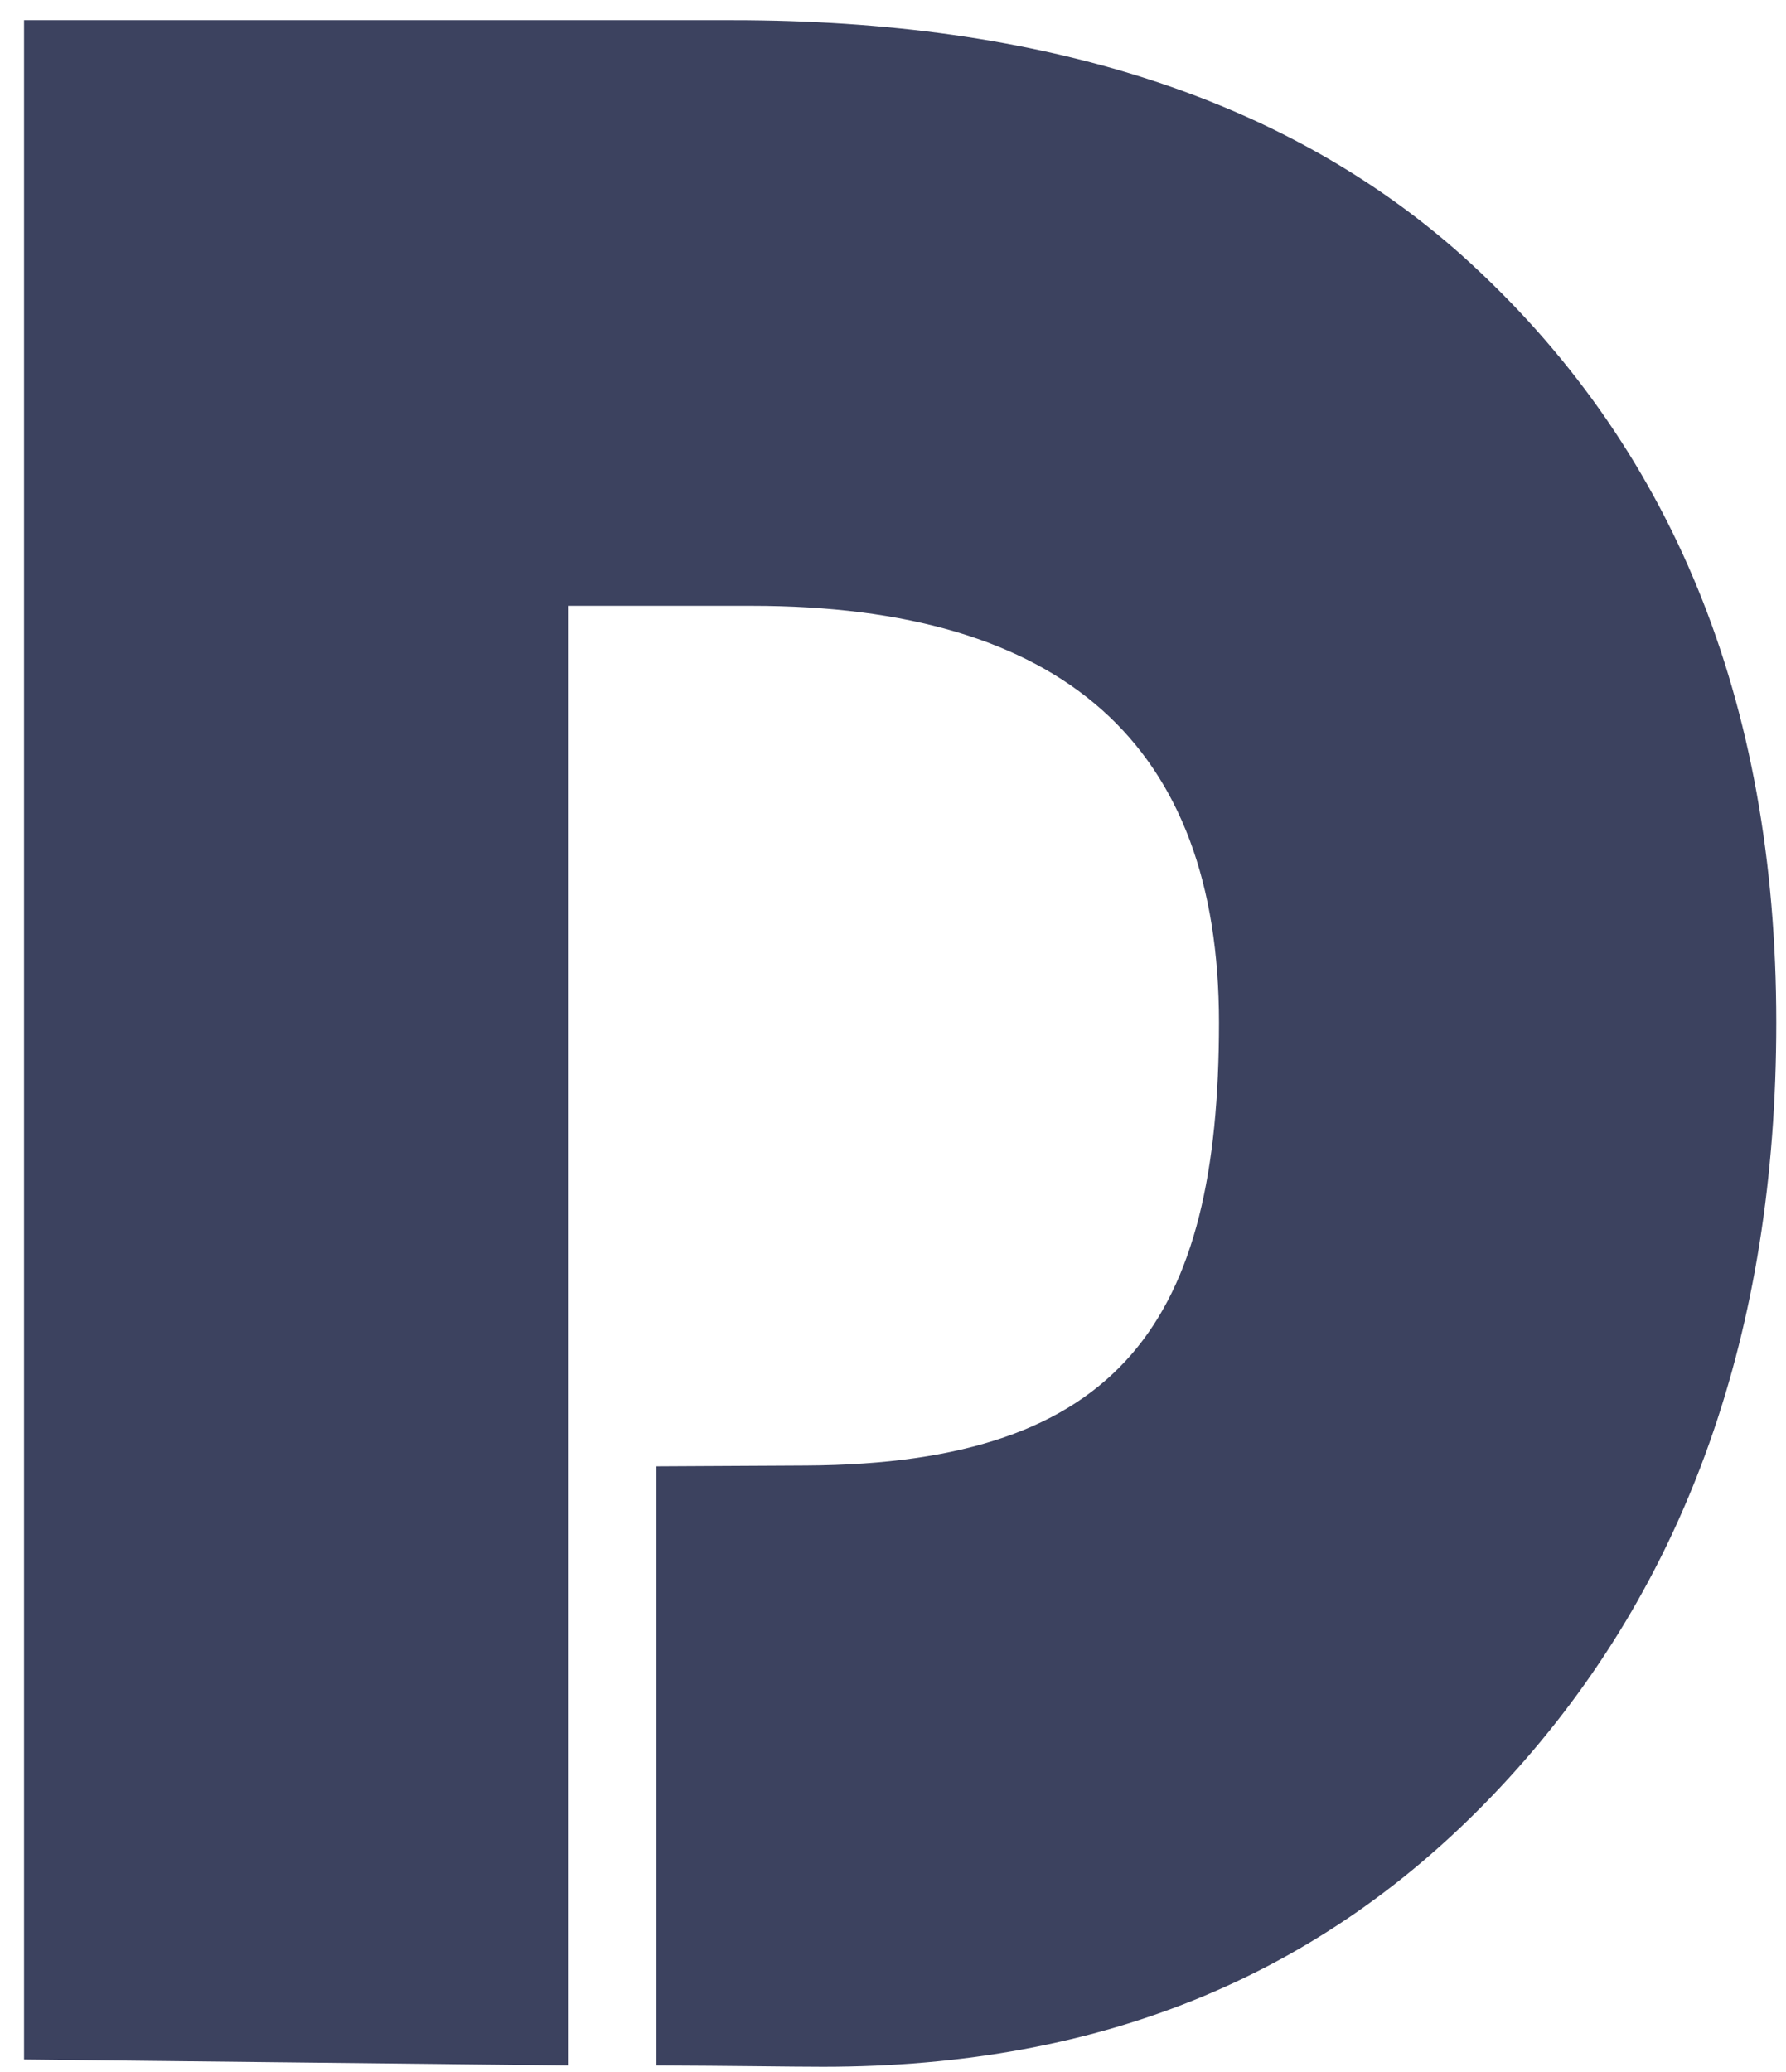 <svg width="69" height="80" viewBox="0 0 69 80" fill="none" xmlns="http://www.w3.org/2000/svg">
<path d="M21.942 23.394V79.759L0.929 79.528V79.759V0.779H28.308C40.315 0.779 49.717 3.817 56.514 9.894C64.588 17.163 68.624 27.029 68.624 39.49C68.624 51.413 65.174 61.144 58.273 68.682C51.373 76.221 42.668 79.81 31.799 79.81C30.523 79.81 28.22 79.769 25.358 79.759V56.624L31.145 56.593C43.394 56.527 47.094 50.913 47.094 39.49C47.094 28.759 41.074 23.394 29.032 23.394H21.942Z" fill="url(#paint0_linear_102_7)"/>
<defs>
<linearGradient id="paint0_linear_102_7" x1="178.584" y1="-17.005" x2="179.269" y2="84.642" gradientUnits="userSpaceOnUse">
<stop stop-color="#3C425F"/>
<stop offset="1" stop-color="#3C425F"/>
</linearGradient>
</defs>
</svg>
